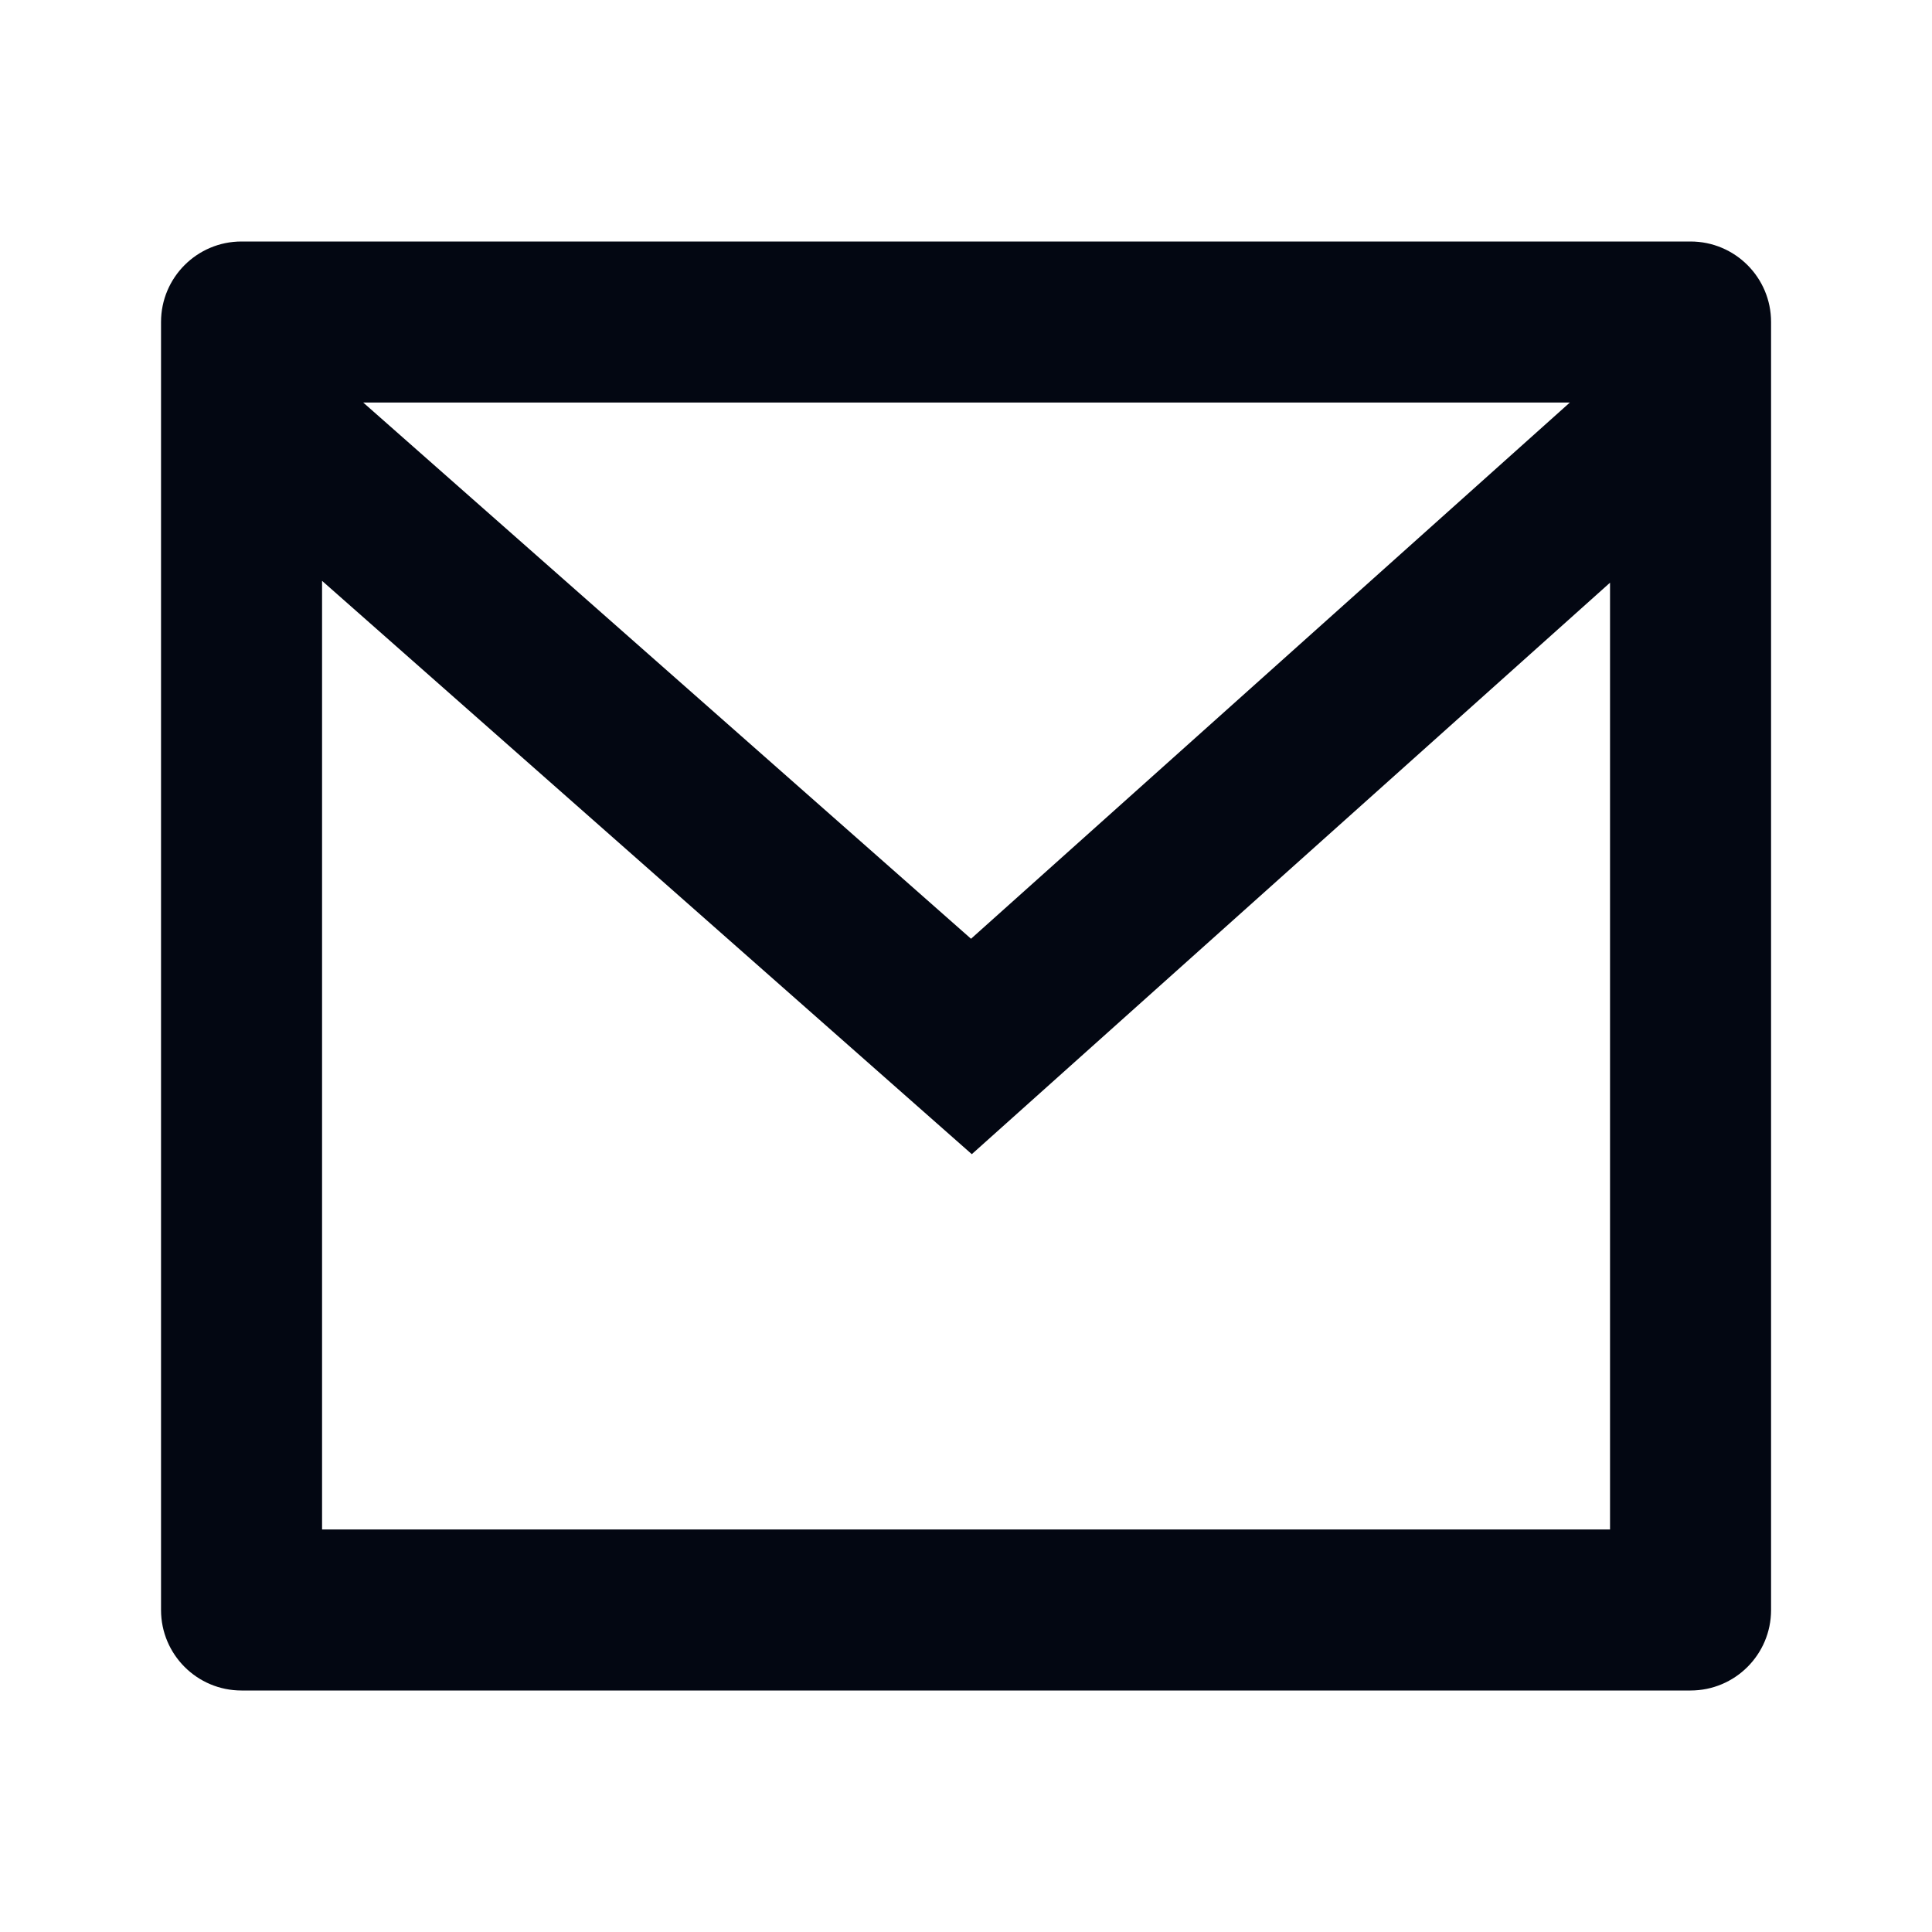 <svg width="20" height="20" viewBox="0 0 20 20" fill="none" xmlns="http://www.w3.org/2000/svg">
<path d="M2.5 2.5H17.5C17.961 2.5 18.334 2.873 18.334 3.333V16.667C18.334 17.127 17.961 17.5 17.5 17.5H2.5C2.04 17.5 1.667 17.127 1.667 16.667V3.333C1.667 2.873 2.04 2.5 2.5 2.5ZM16.667 6.032L10.06 11.948L3.334 6.013V15.833H16.667V6.032ZM3.76 4.167L10.052 9.718L16.251 4.167H3.76Z" fill="#030712"/>
</svg>

